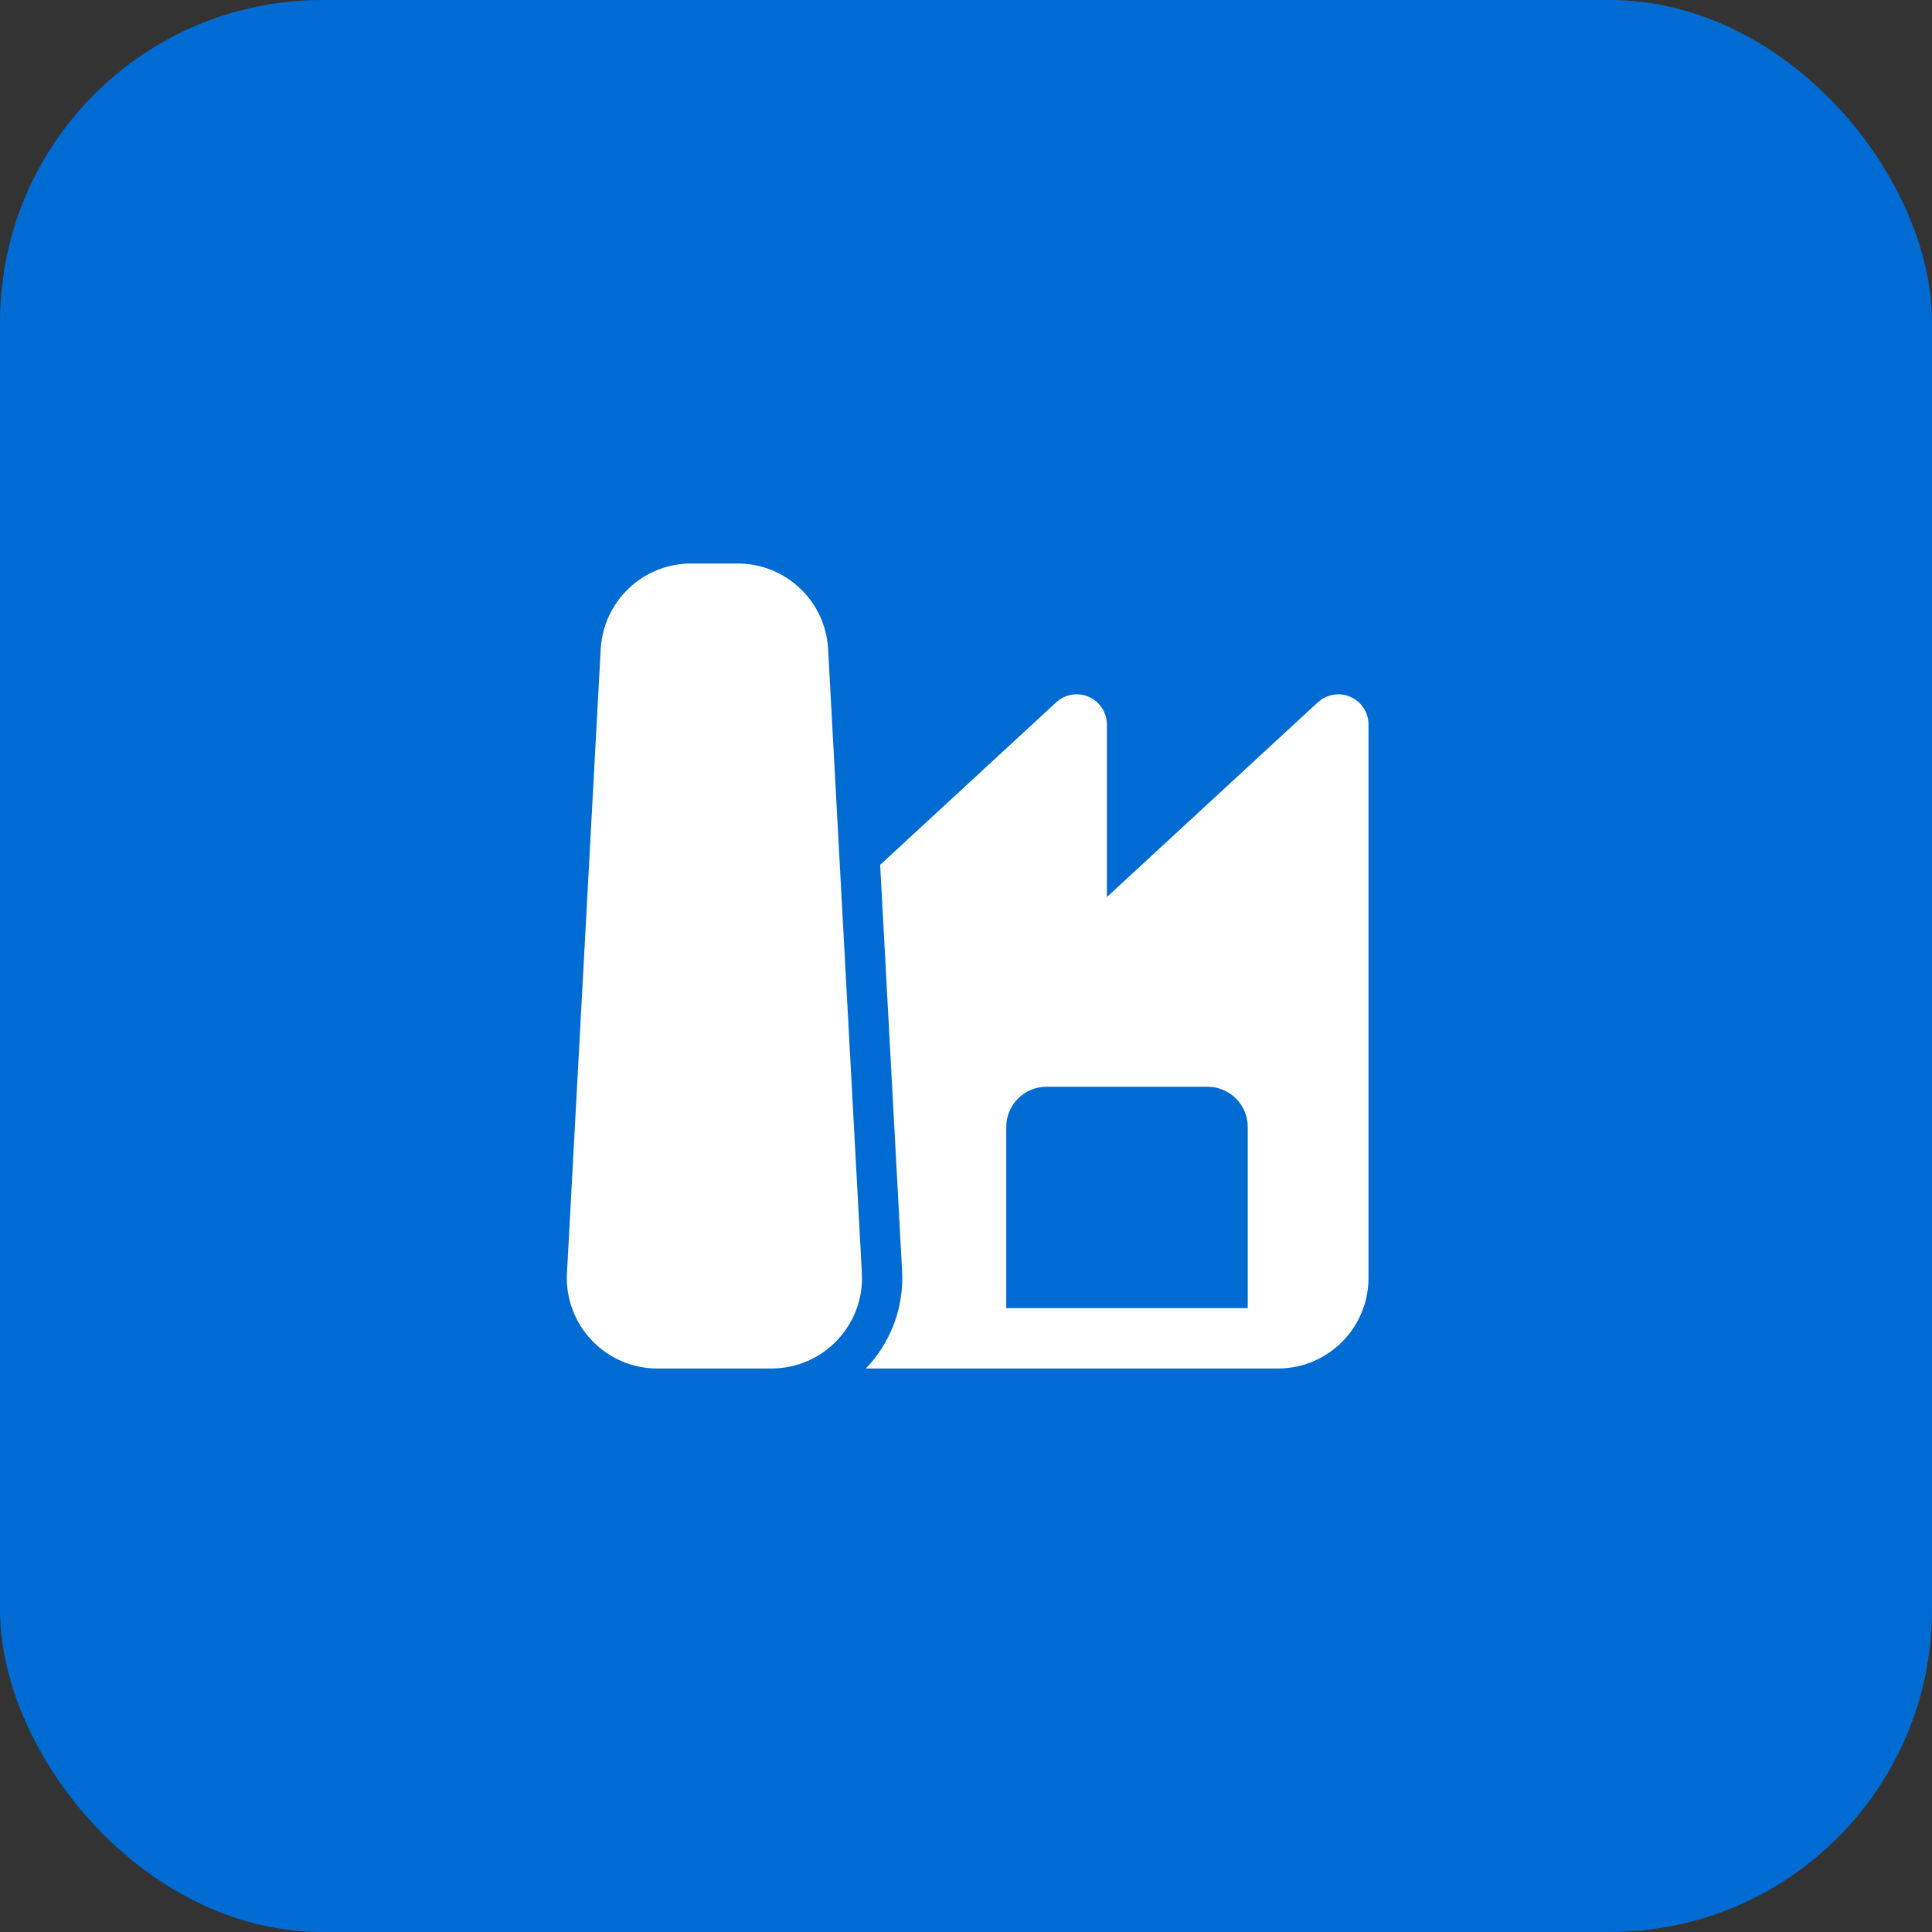 <?xml version="1.0" encoding="UTF-8"?>
<svg xmlns="http://www.w3.org/2000/svg" width="48" height="48" viewBox="0 0 48 48" fill="none">
  <rect x="0" y="0" width="48" height="48" fill="#333333" stroke="none"/>
  <rect width="48" height="48" rx="8" fill="#006BD3"></rect>
  <path d="M14.924 16.129C14.989 14.935 15.976 14 17.171 14H18.329C19.524 14 20.511 14.935 20.575 16.129L21.413 31.629C21.483 32.917 20.457 34 19.166 34H16.333C15.043 34 14.017 32.917 14.086 31.629L14.924 16.129ZM21.512 34H31.75C32.992 34 34 32.993 34 31.75V18C34 17.702 33.824 17.432 33.551 17.313C33.278 17.194 32.96 17.247 32.741 17.449L27.5 22.287V18C27.5 17.702 27.323 17.432 27.051 17.313C26.778 17.194 26.46 17.247 26.241 17.449L21.867 21.487L22.412 31.575C22.462 32.513 22.111 33.375 21.512 34ZM25 28C25 27.448 25.448 27 26 27H30C30.552 27 31 27.448 31 28V32.5H25V28Z" fill="white"></path>
</svg>
